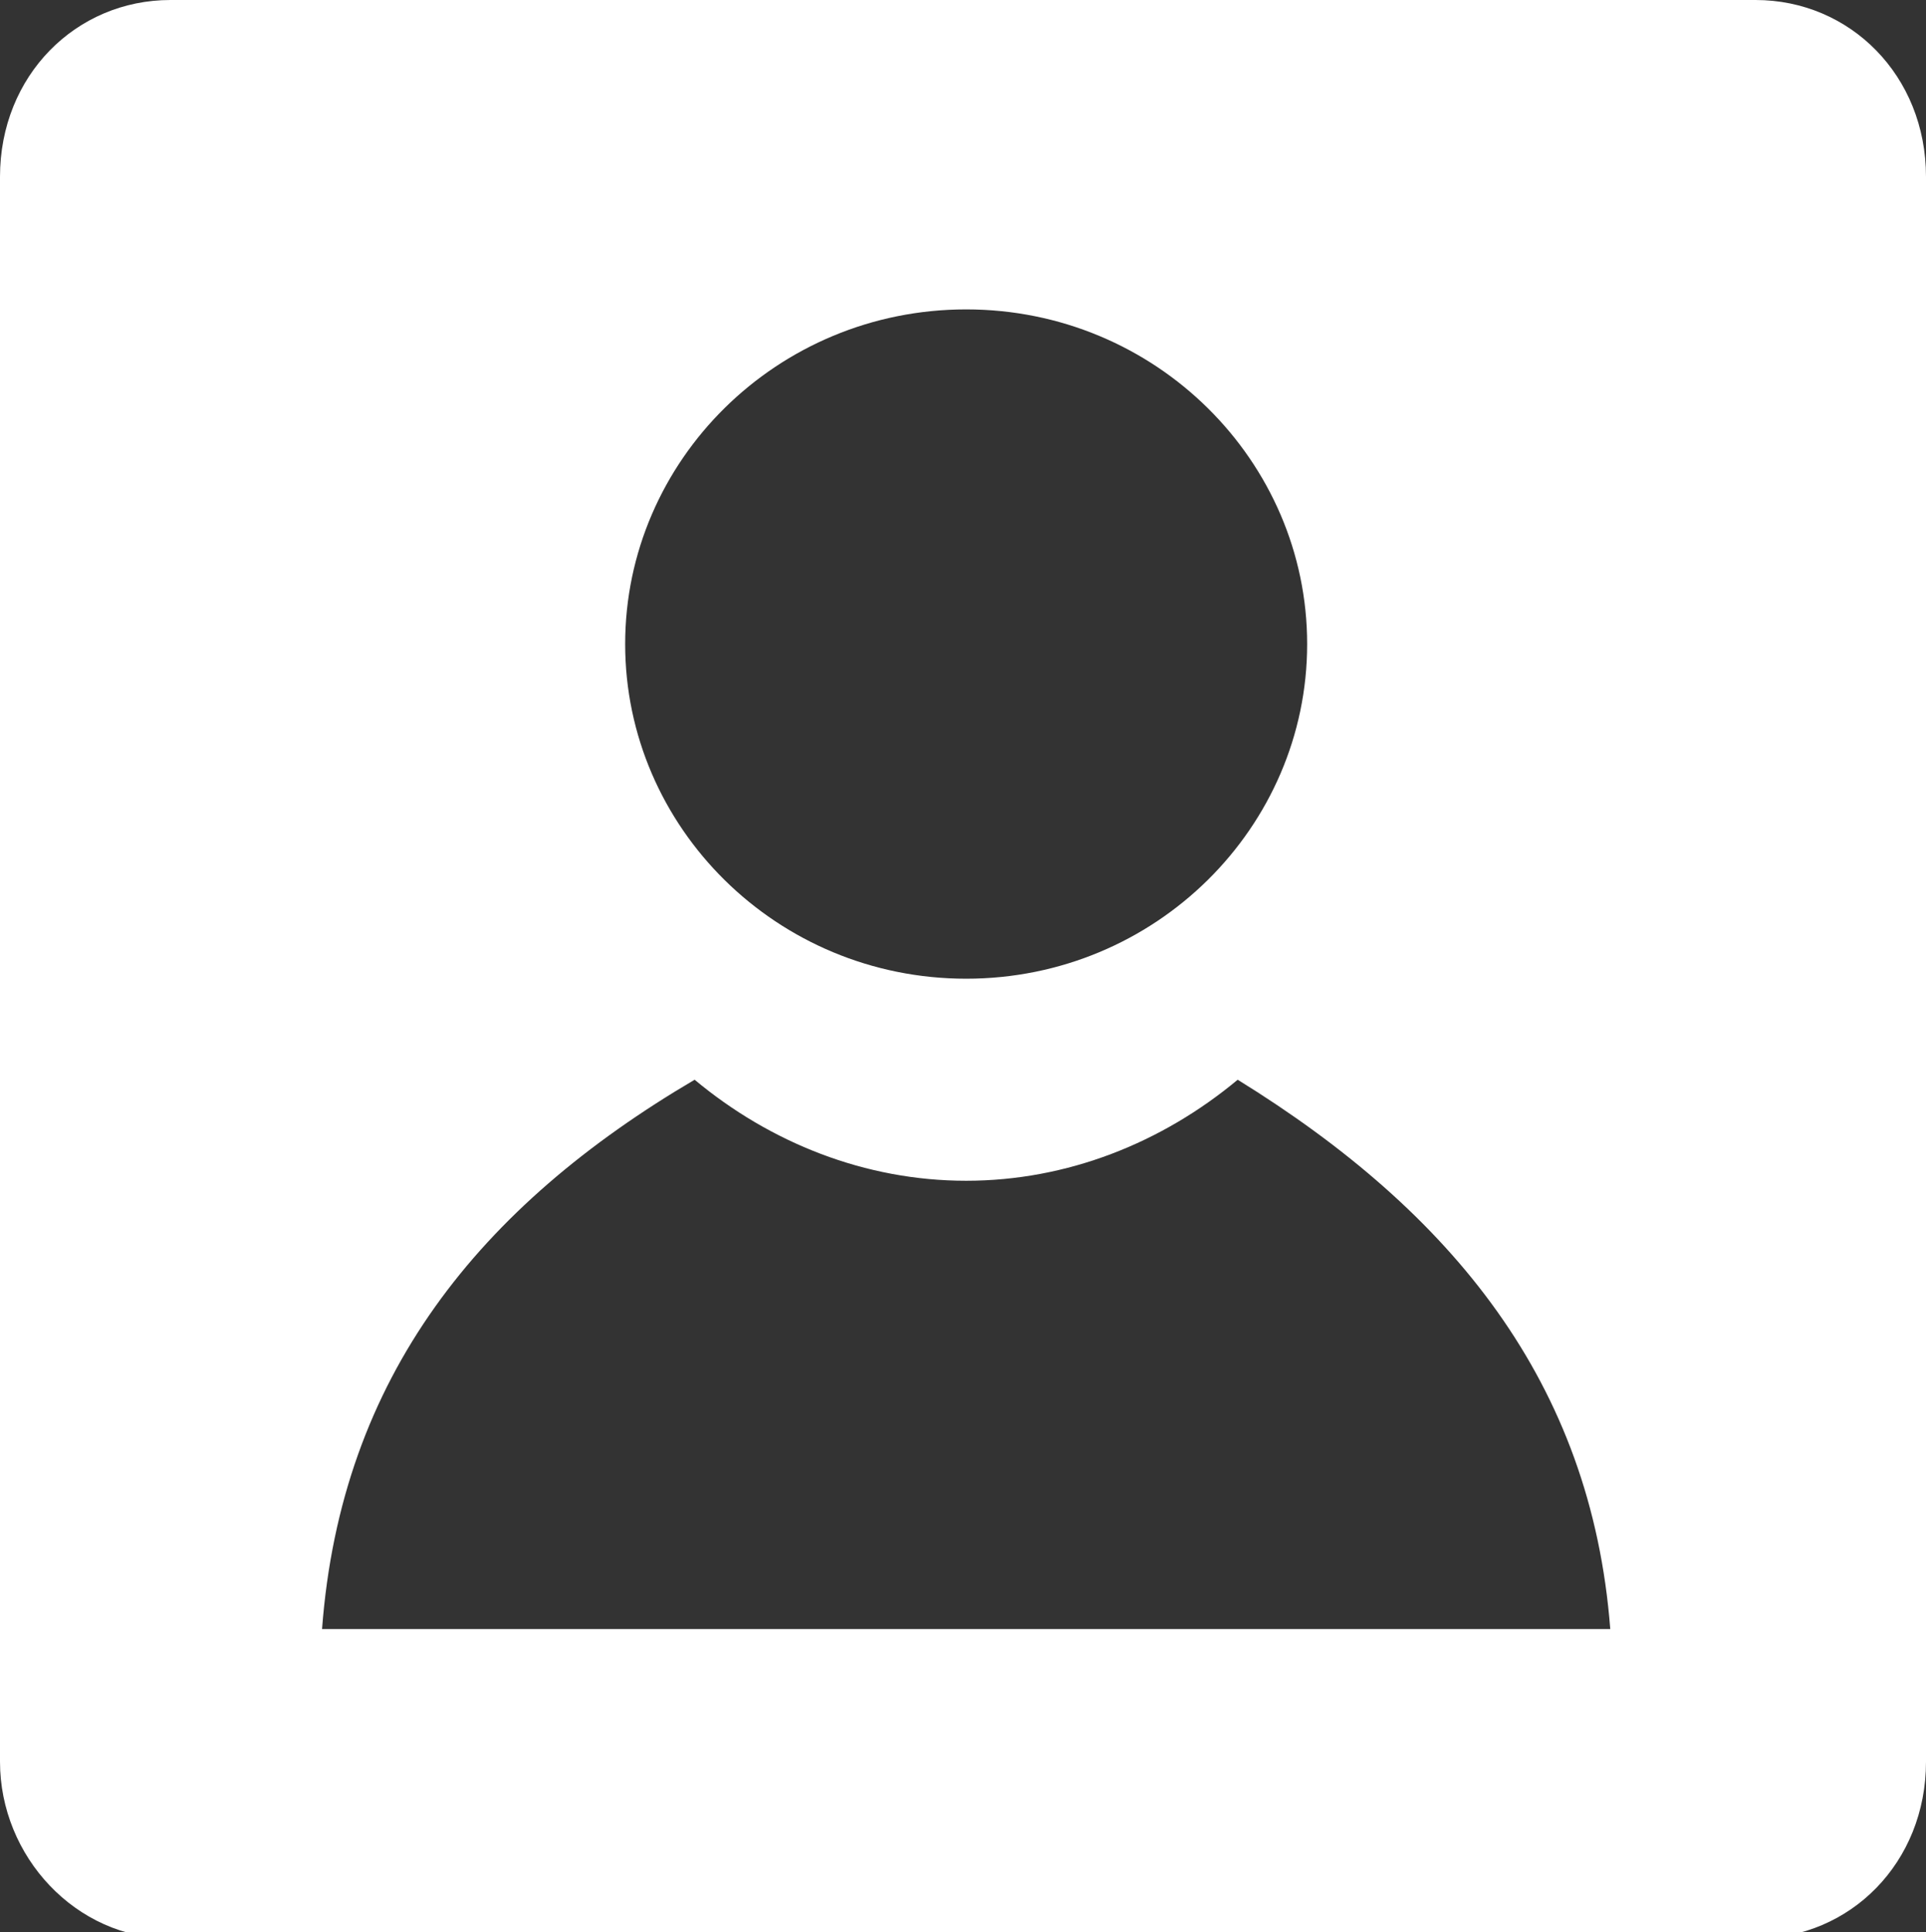 <?xml version="1.0" encoding="utf-8"?>
<!-- Generator: Adobe Illustrator 17.1.0, SVG Export Plug-In . SVG Version: 6.00 Build 0)  -->
<!DOCTYPE svg PUBLIC "-//W3C//DTD SVG 1.1//EN" "http://www.w3.org/Graphics/SVG/1.1/DTD/svg11.dtd">
<svg version="1.1" id="Layer_1" xmlns="http://www.w3.org/2000/svg" xmlns:xlink="http://www.w3.org/1999/xlink" x="0px" y="0px"
	 viewBox="0 0 30.5 30.6" enable-background="new 0 0 30.5 30.6" xml:space="preserve">
<rect x="0" y="0" width="30.5" height="30.6" fill="#333333" stroke="none"/>
<path fill="#FFFFFF" d="M27.8,0H2.7C1.2,0,0,1.2,0,2.8v25.1c0,1.5,1.2,2.8,2.7,2.8h25.1c1.5,0,2.7-1.2,2.7-2.8V2.8
	C30.5,1.2,29.3,0,27.8,0z M15.3,4.9c3,0,5.4,2.4,5.4,5.3s-2.4,5.3-5.4,5.3c-3,0-5.4-2.4-5.4-5.3S12.3,4.9,15.3,4.9z M5.1,25.8
	c0.3-4,2.5-6.7,5.9-8.7c1.2,1,2.7,1.6,4.3,1.6c1.6,0,3.1-0.6,4.3-1.6c3.4,2.1,5.6,4.8,5.9,8.7C25.5,25.8,5.1,25.8,5.1,25.8z"/>
<g>
</g>
<g>
</g>
<g>
</g>
<g>
</g>
<g>
</g>
<g>
</g>
</svg>
